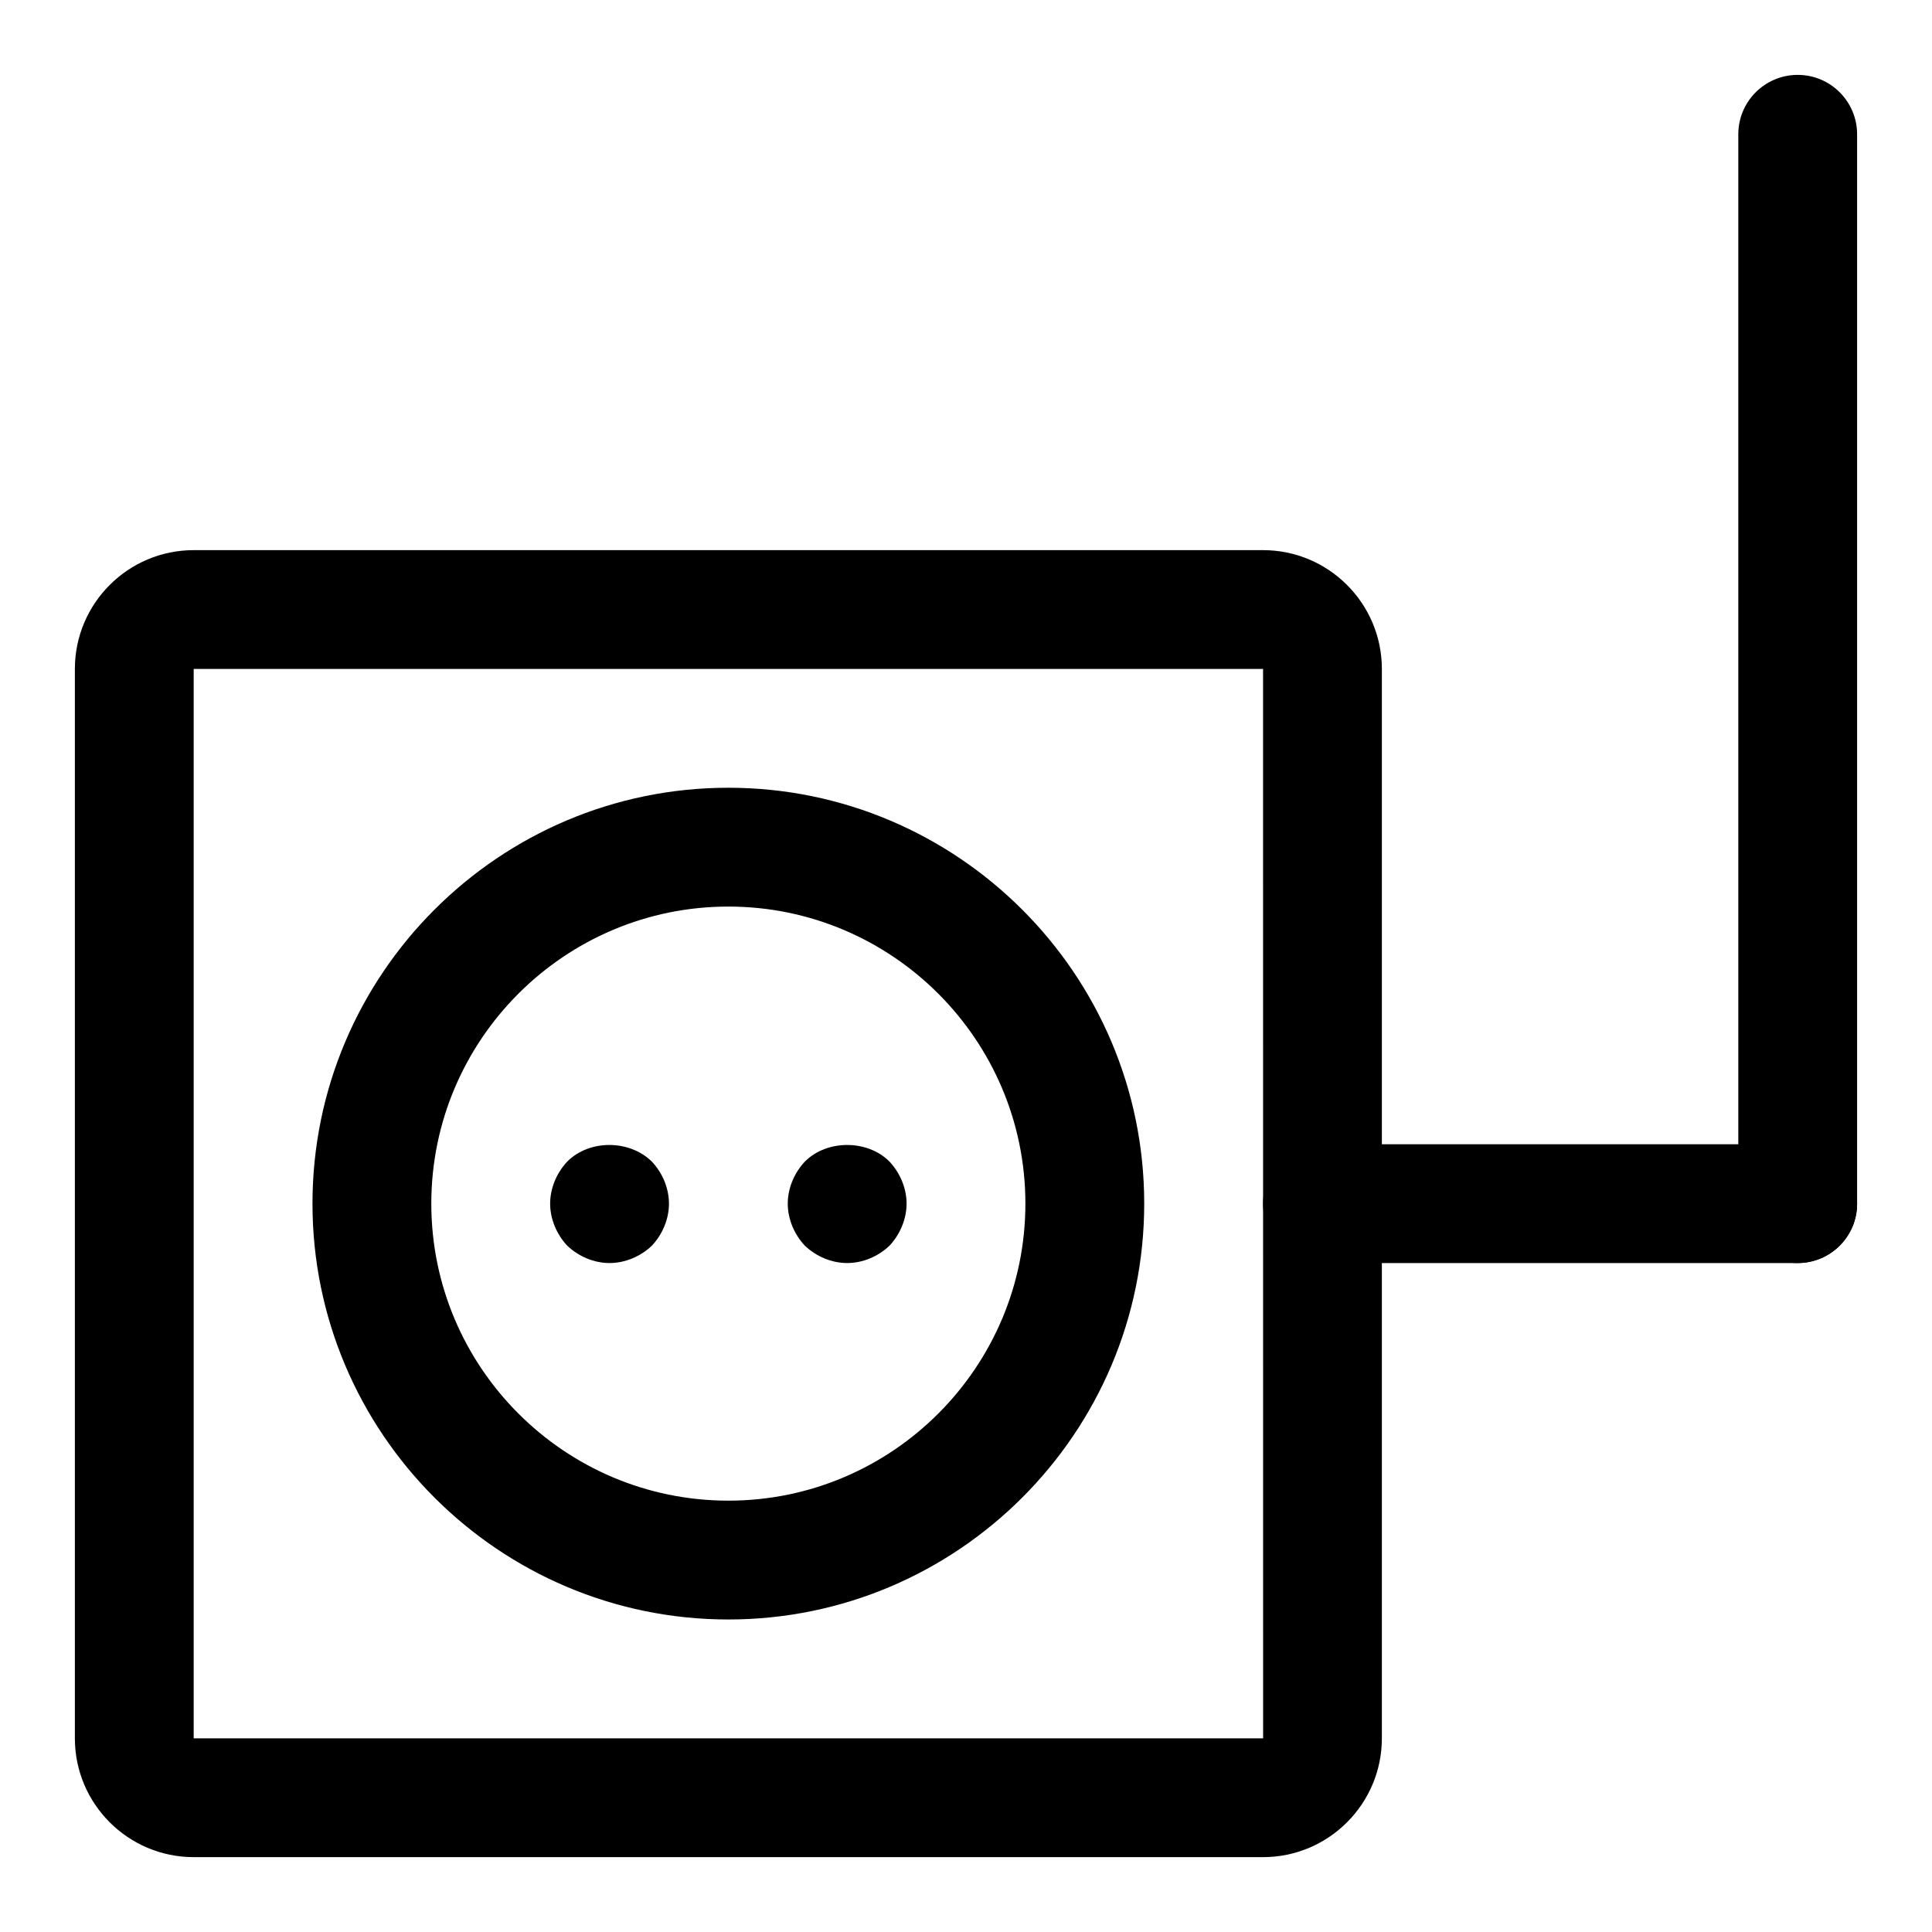 <?xml version="1.0" encoding="UTF-8"?>
<!-- Uploaded to: ICON Repo, www.svgrepo.com, Generator: ICON Repo Mixer Tools -->
<svg fill="#000000" width="800px" height="800px" version="1.1" viewBox="144 144 512 512" xmlns="http://www.w3.org/2000/svg">
 <g>
  <path d="m478.72 636.16h-283.39c-17.367 0-31.488-14.121-31.488-31.488v-283.39c0-17.367 14.121-31.488 31.488-31.488h283.39c17.367 0 31.488 14.121 31.488 31.488v283.39c0 17.363-14.121 31.488-31.488 31.488zm-283.39-314.88v283.39h283.41l-0.016-283.39z"/>
  <path d="m305.54 478.72c-4.094 0-8.188-1.73-11.18-4.566-2.832-2.992-4.566-7.086-4.566-11.176 0-4.094 1.73-8.188 4.566-11.18 5.824-5.824 16.375-5.824 22.355 0 2.836 2.992 4.566 7.086 4.566 11.18s-1.73 8.188-4.566 11.18c-2.988 2.832-7.082 4.562-11.176 4.562z"/>
  <path d="m368.51 478.72c-4.094 0-8.188-1.73-11.18-4.566-2.832-2.992-4.566-7.086-4.566-11.176 0-4.094 1.73-8.188 4.566-11.18 5.824-5.824 16.531-5.824 22.355 0 2.836 2.992 4.566 7.086 4.566 11.18s-1.73 8.188-4.566 11.18c-2.988 2.832-7.082 4.562-11.176 4.562z"/>
  <path d="m337.02 573.18c-60.773 0-110.21-49.438-110.21-110.21 0-60.773 49.438-110.21 110.21-110.21 60.773 0 110.21 49.438 110.21 110.21 0 60.77-49.438 110.21-110.21 110.21zm0-188.93c-43.406 0-78.719 35.312-78.719 78.719s35.312 78.719 78.719 78.719 78.719-35.312 78.719-78.719c0-43.402-35.312-78.719-78.719-78.719z"/>
  <path d="m620.41 478.72c-8.691 0-15.742-7.055-15.742-15.742v-283.39c0-8.691 7.055-15.742 15.742-15.742 8.691 0 15.742 7.055 15.742 15.742v283.39c0.004 8.688-7.051 15.742-15.742 15.742z"/>
  <path d="m620.41 478.72h-125.95c-8.691 0-15.742-7.055-15.742-15.742 0-8.691 7.055-15.742 15.742-15.742h125.95c8.691 0 15.742 7.055 15.742 15.742 0.004 8.688-7.051 15.742-15.742 15.742z"/>
 </g>
</svg>